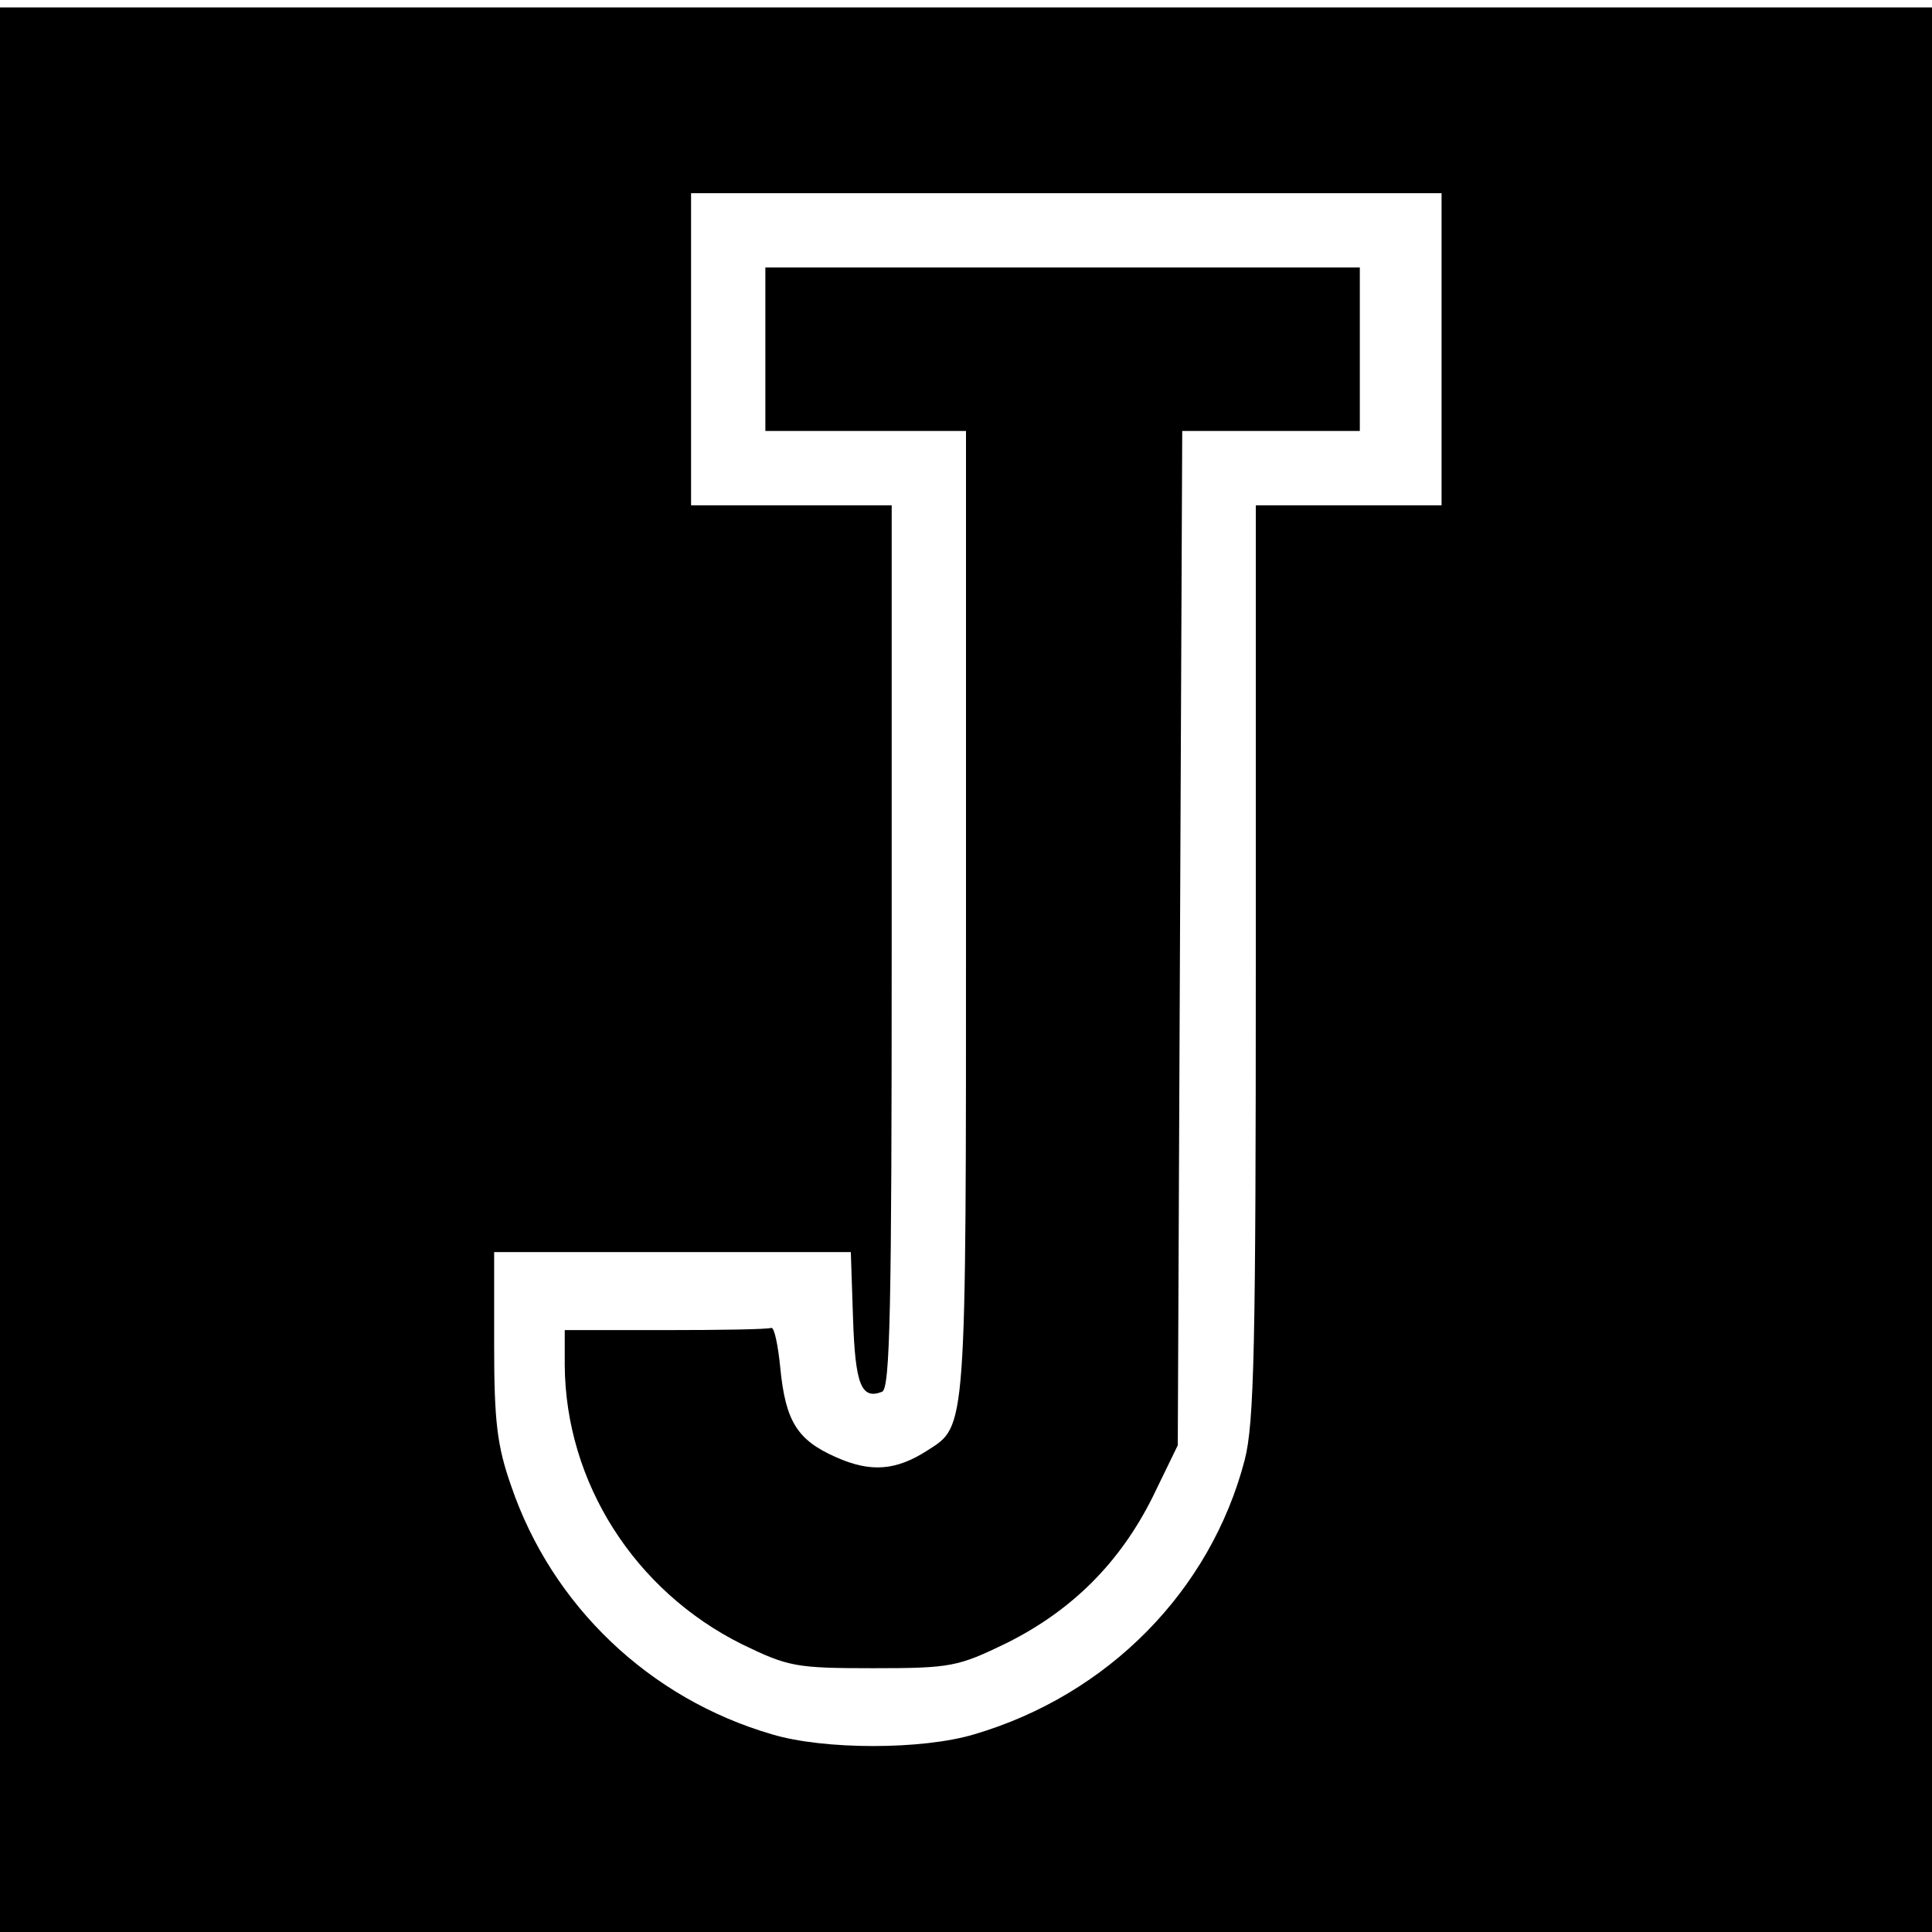 <?xml version="1.0" standalone="no"?>
<!DOCTYPE svg PUBLIC "-//W3C//DTD SVG 20010904//EN"
 "http://www.w3.org/TR/2001/REC-SVG-20010904/DTD/svg10.dtd">
<svg version="1.0" xmlns="http://www.w3.org/2000/svg"
 width="260pt" height="260pt" viewBox="0 0 260 260"
 preserveAspectRatio="xMidYMid meet">
<g transform="translate(0,260) scale(0.1,-0.1)"
fill="#000000" stroke="none">
<path d="M0 1295 l0 -1295 1300 0 1300 0 0 1295 0 1295 -1300 0 -1300 0 0
-1295z m1940 835 l0 -210 -125 0 -125 0 0 -613 c0 -518 -2 -622 -15 -672 -46
-176 -184 -316 -364 -369 -70 -21 -202 -21 -272 0 -165 48 -296 173 -351 334
-19 54 -23 87 -23 190 l0 125 240 0 240 0 3 -90 c3 -88 11 -109 39 -98 11 4
13 112 13 599 l0 594 -135 0 -135 0 0 210 0 210 505 0 505 0 0 -210z"/>
<path d="M1030 2130 l0 -110 135 0 135 0 0 -650 c0 -702 1 -688 -52 -722 -42
-27 -76 -30 -123 -9 -52 23 -68 48 -75 121 -3 30 -8 54 -12 53 -5 -2 -69 -3
-143 -3 l-135 0 0 -47 c1 -158 94 -304 239 -376 62 -30 72 -32 176 -32 105 0
114 2 180 34 88 44 152 108 196 196 l34 70 3 682 3 683 119 0 120 0 0 110 0
110 -400 0 -400 0 0 -110z"/>
</g>
</svg>
